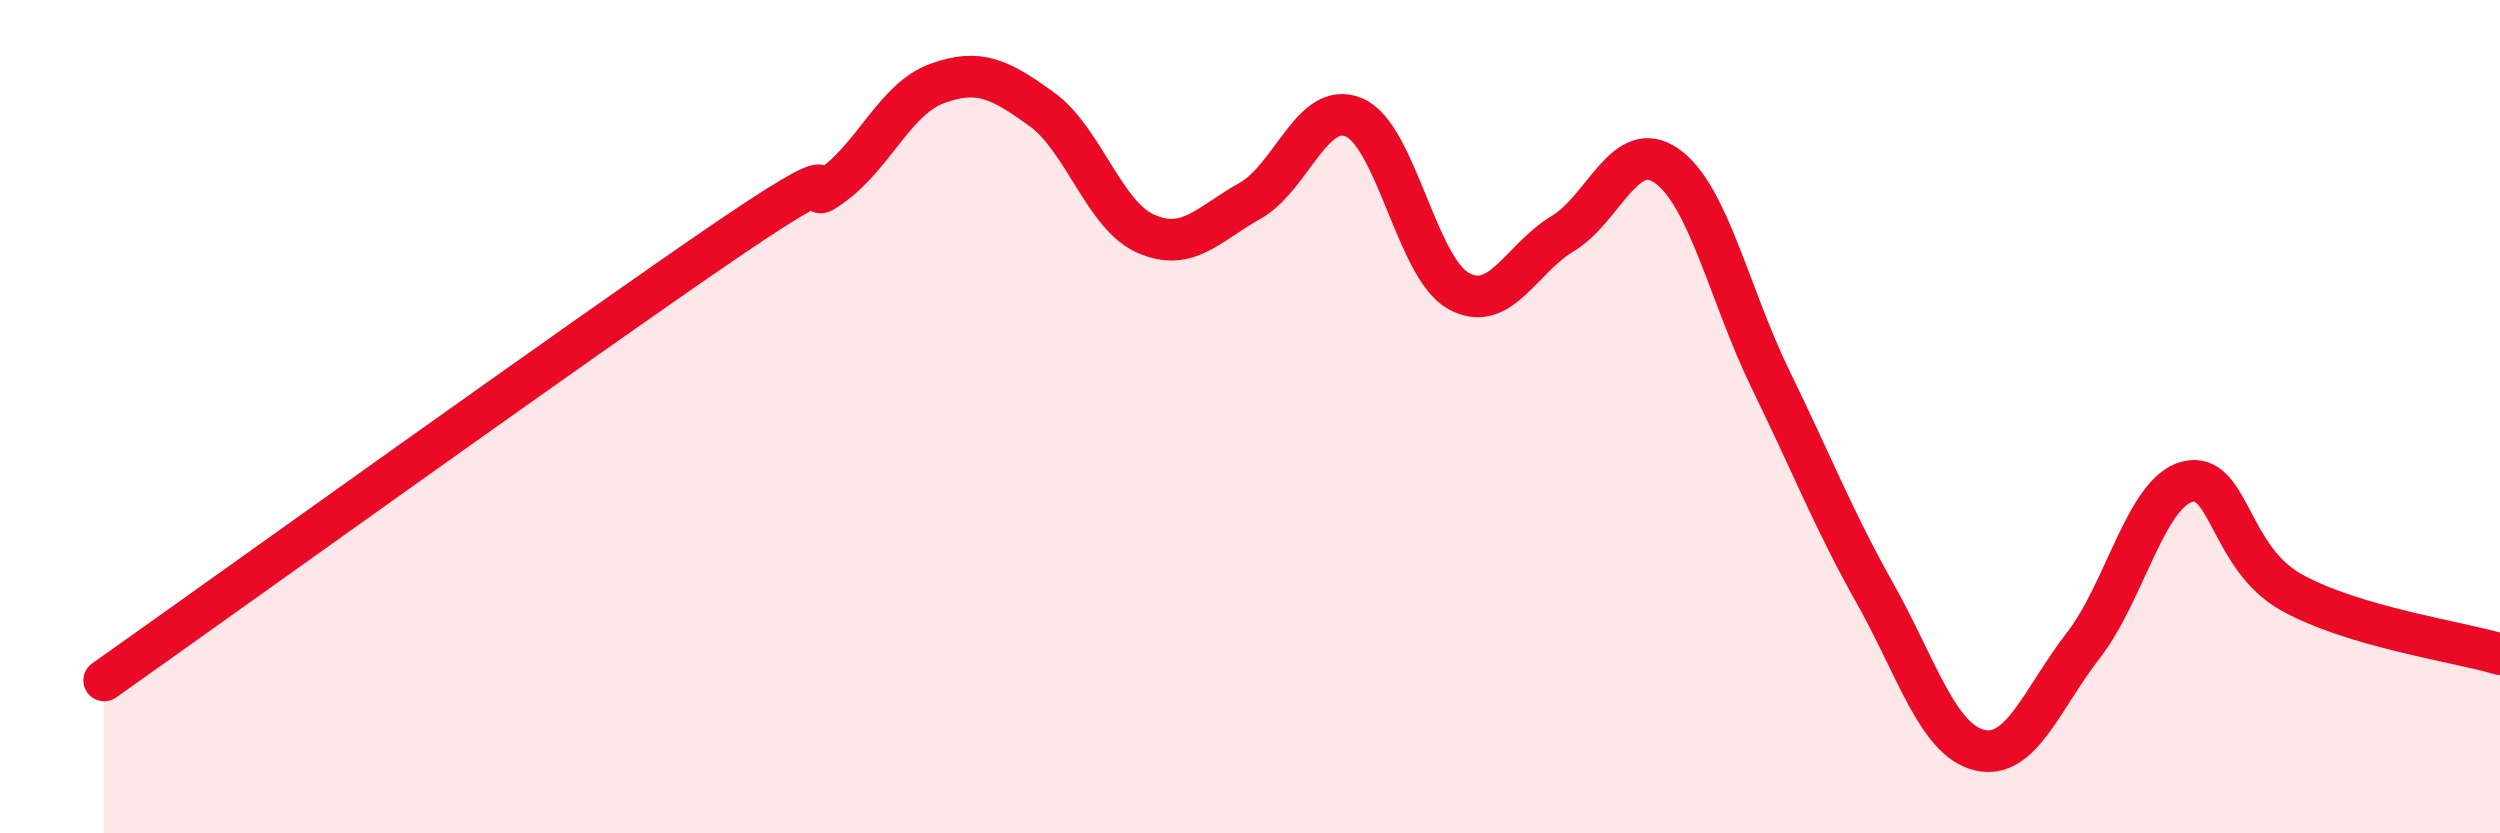 
    <svg width="60" height="20" viewBox="0 0 60 20" xmlns="http://www.w3.org/2000/svg">
      <path
        d="M 2.5,16.33 C 5.5,14.21 14,8.1 17.5,5.72 C 21,3.34 19,5.17 20,4.43 C 21,3.69 21.5,2.36 22.5,2 C 23.5,1.64 24,1.9 25,2.62 C 26,3.34 26.5,5.17 27.5,5.61 C 28.5,6.05 29,5.38 30,4.82 C 31,4.26 31.5,2.39 32.5,2.82 C 33.5,3.25 34,6.42 35,6.98 C 36,7.54 36.5,6.21 37.5,5.61 C 38.5,5.01 39,3.28 40,3.98 C 41,4.68 41.5,7.07 42.5,9.12 C 43.5,11.17 44,12.46 45,14.24 C 46,16.02 46.5,17.75 47.5,18 C 48.5,18.25 49,16.78 50,15.49 C 51,14.2 51.5,11.81 52.5,11.56 C 53.5,11.31 53.5,13.39 55,14.22 C 56.5,15.05 59,15.4 60,15.7L60 20L2.5 20Z"
        fill="#EB0A25"
        opacity="0.1"
        stroke-linecap="round"
        stroke-linejoin="round"
      />
      <path
        d="M 2.5,16.33 C 5.5,14.21 14,8.1 17.5,5.72 C 21,3.34 19,5.17 20,4.43 C 21,3.69 21.5,2.36 22.5,2 C 23.5,1.64 24,1.9 25,2.62 C 26,3.34 26.5,5.17 27.5,5.61 C 28.5,6.05 29,5.38 30,4.82 C 31,4.26 31.5,2.39 32.5,2.82 C 33.5,3.25 34,6.42 35,6.98 C 36,7.54 36.5,6.21 37.5,5.61 C 38.5,5.01 39,3.28 40,3.98 C 41,4.68 41.5,7.07 42.5,9.12 C 43.5,11.17 44,12.46 45,14.24 C 46,16.02 46.5,17.75 47.5,18 C 48.5,18.25 49,16.78 50,15.49 C 51,14.2 51.5,11.81 52.5,11.56 C 53.5,11.31 53.5,13.39 55,14.22 C 56.5,15.05 59,15.4 60,15.7"
        stroke="#EB0A25"
        stroke-width="1"
        fill="none"
        stroke-linecap="round"
        stroke-linejoin="round"
      />
    </svg>
  